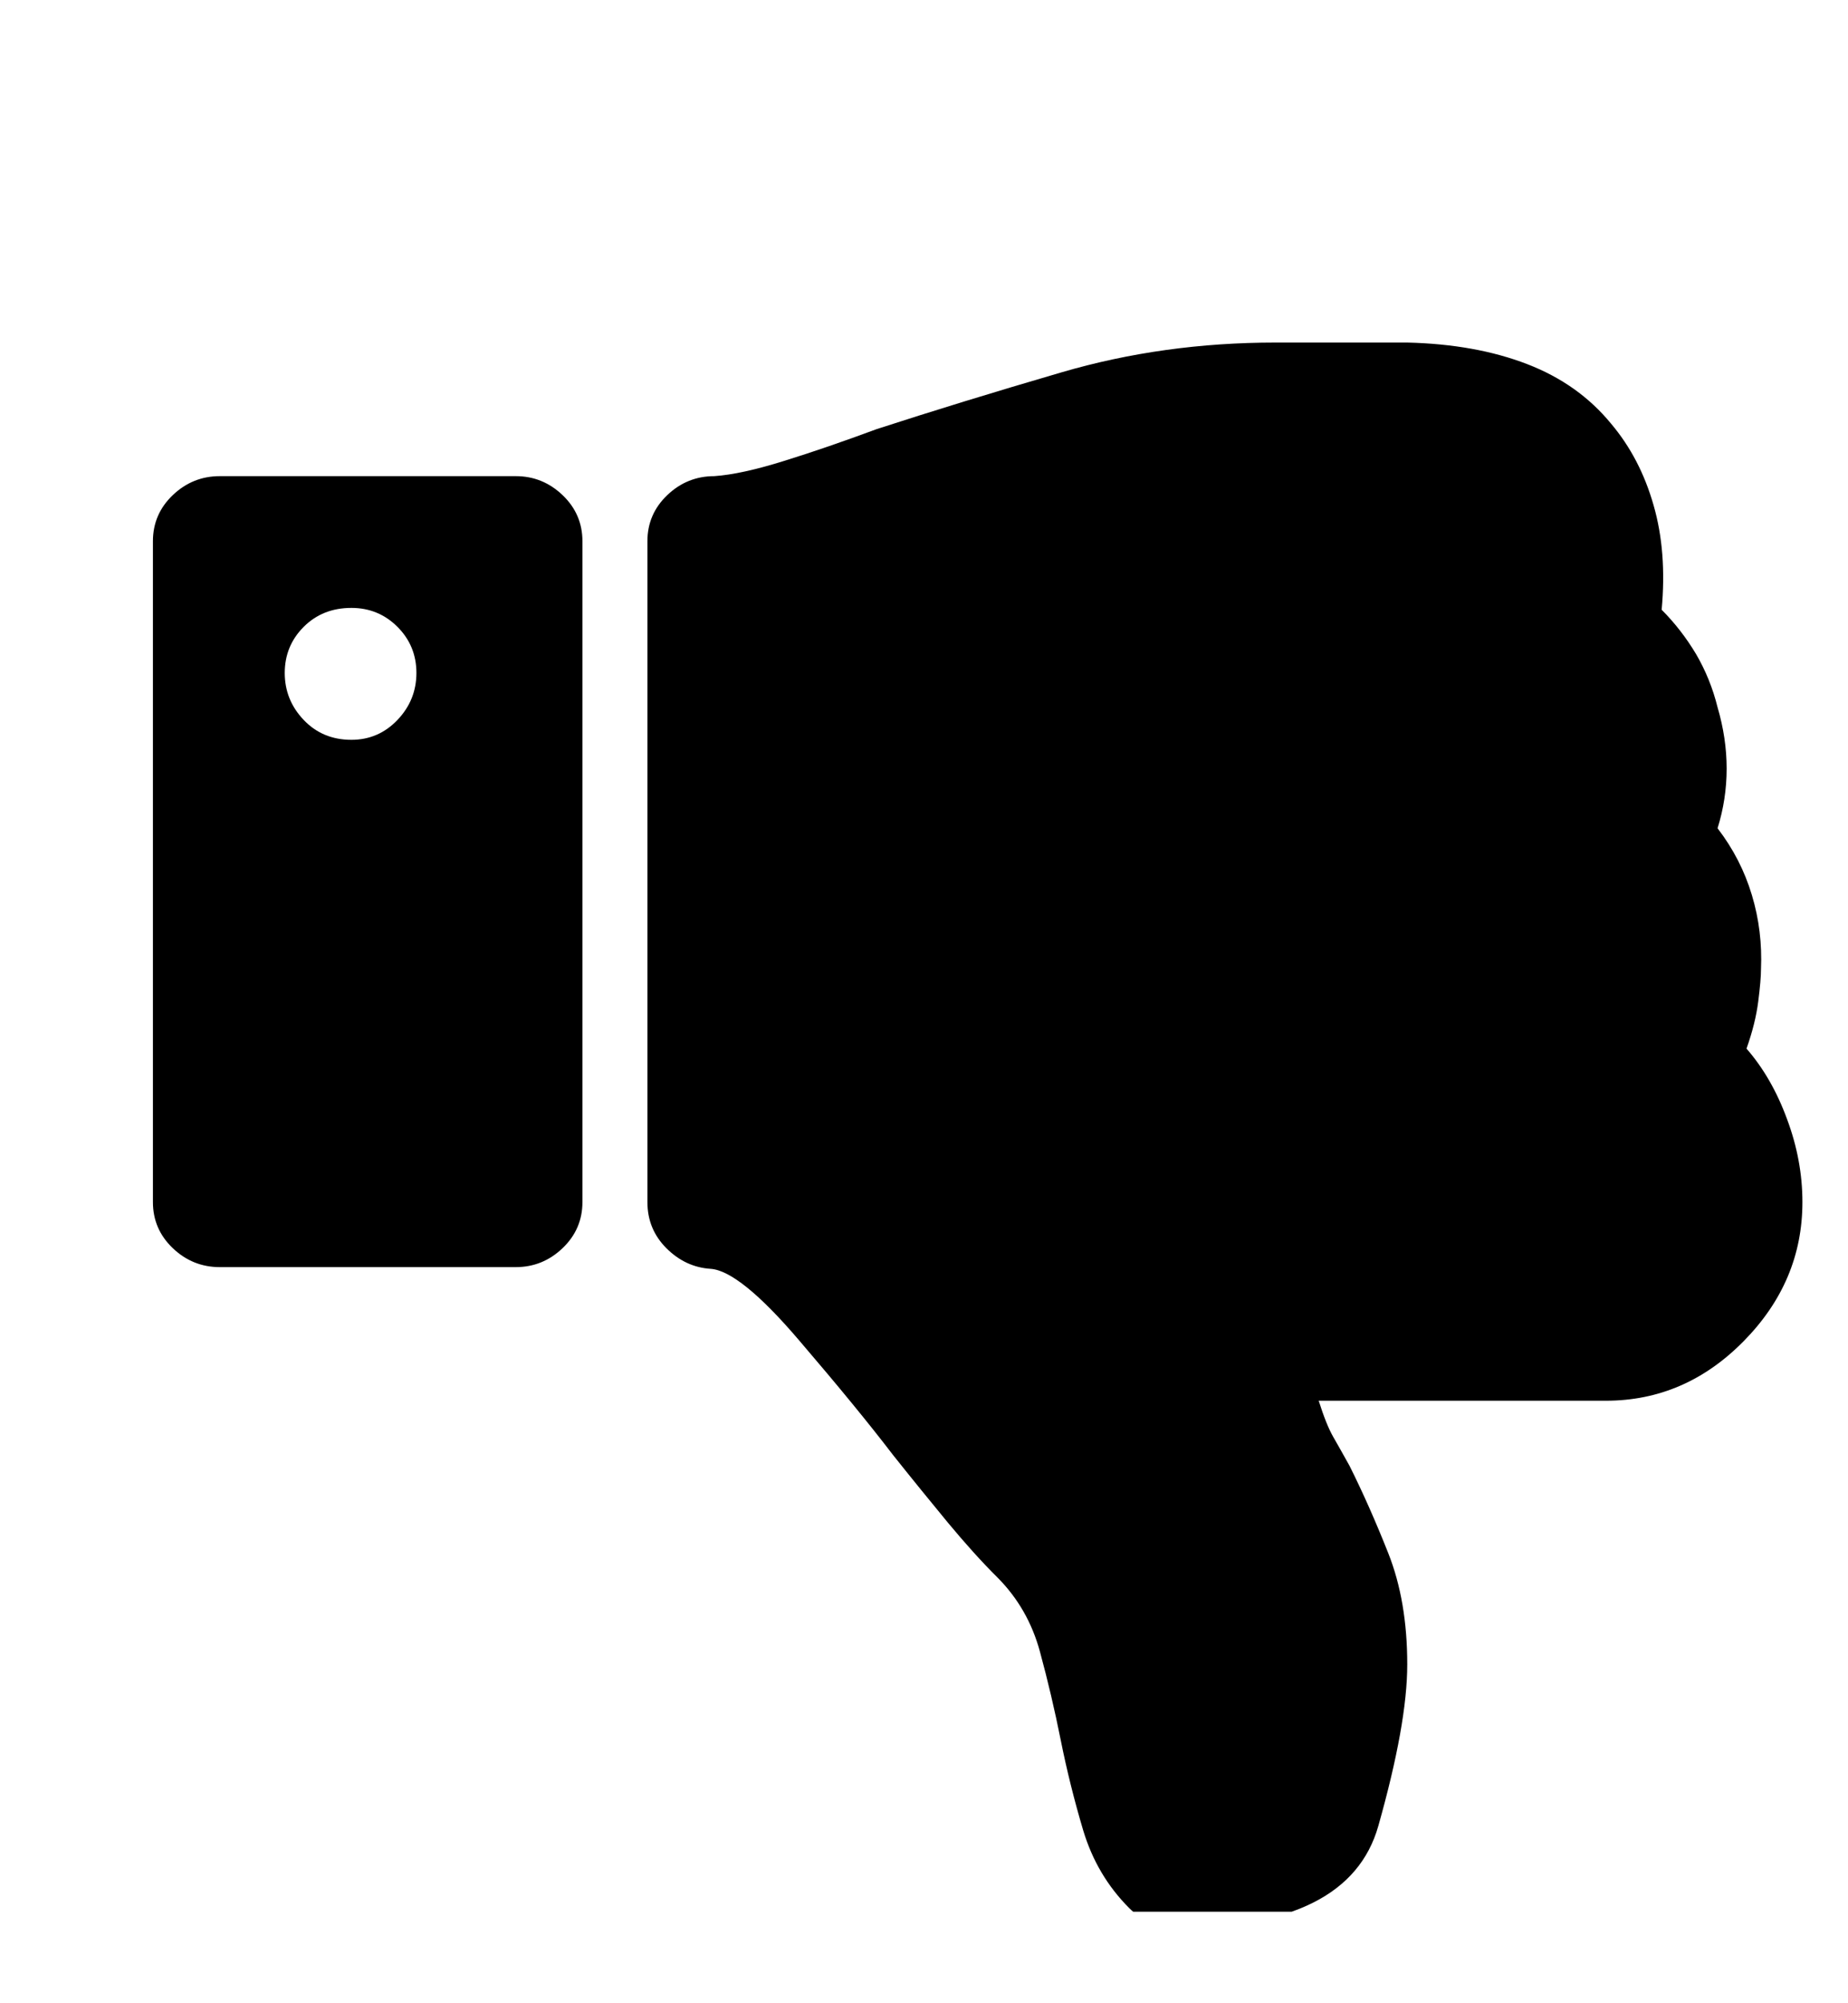 <svg width="12" height="13" viewBox="0 0 12 13" fill="none" xmlns="http://www.w3.org/2000/svg">
<g clip-path="url(#clip0_177_7783)">
<path d="M2.704 4.367C2.704 4.484 2.663 4.586 2.581 4.672C2.499 4.758 2.399 4.801 2.282 4.801C2.157 4.801 2.054 4.758 1.972 4.672C1.89 4.586 1.849 4.484 1.849 4.367C1.849 4.25 1.89 4.15 1.972 4.068C2.054 3.986 2.157 3.945 2.282 3.945C2.399 3.945 2.499 3.986 2.581 4.068C2.663 4.15 2.704 4.25 2.704 4.367ZM3.782 7.801V3.512C3.782 3.395 3.739 3.295 3.653 3.213C3.567 3.131 3.466 3.09 3.349 3.09H1.427C1.31 3.09 1.208 3.131 1.122 3.213C1.036 3.295 0.993 3.395 0.993 3.512V7.801C0.993 7.918 1.036 8.018 1.122 8.1C1.208 8.182 1.31 8.223 1.427 8.223H3.349C3.466 8.223 3.567 8.182 3.653 8.1C3.739 8.018 3.782 7.918 3.782 7.801ZM11.341 6.805C11.45 6.93 11.538 7.082 11.604 7.262C11.671 7.441 11.704 7.621 11.704 7.801C11.704 8.145 11.577 8.445 11.323 8.703C11.069 8.961 10.771 9.09 10.427 9.09H8.563C8.595 9.191 8.626 9.27 8.657 9.324C8.688 9.379 8.724 9.441 8.763 9.512C8.849 9.684 8.933 9.873 9.015 10.08C9.097 10.287 9.138 10.527 9.138 10.801C9.138 11.059 9.075 11.408 8.95 11.85C8.825 12.291 8.388 12.512 7.638 12.512C7.583 12.512 7.528 12.5 7.474 12.477C7.419 12.453 7.372 12.422 7.333 12.383C7.192 12.242 7.093 12.074 7.034 11.879C6.976 11.684 6.927 11.488 6.888 11.293C6.849 11.098 6.804 10.906 6.753 10.719C6.702 10.531 6.61 10.371 6.478 10.238C6.376 10.137 6.269 10.018 6.155 9.881C6.042 9.744 5.923 9.598 5.798 9.441C5.649 9.246 5.446 8.998 5.188 8.697C4.931 8.396 4.739 8.242 4.614 8.234C4.505 8.227 4.409 8.182 4.327 8.1C4.245 8.018 4.204 7.918 4.204 7.801V3.512C4.204 3.395 4.247 3.295 4.333 3.213C4.419 3.131 4.521 3.09 4.638 3.09C4.755 3.082 4.907 3.049 5.095 2.99C5.282 2.932 5.481 2.863 5.692 2.785C6.052 2.668 6.452 2.545 6.894 2.416C7.335 2.287 7.798 2.223 8.282 2.223H9.138C9.435 2.23 9.694 2.277 9.917 2.363C10.14 2.449 10.321 2.578 10.462 2.75C10.587 2.898 10.679 3.074 10.737 3.277C10.796 3.48 10.813 3.707 10.79 3.957C10.876 4.043 10.95 4.139 11.013 4.244C11.075 4.35 11.122 4.465 11.153 4.59C11.192 4.723 11.212 4.855 11.212 4.988C11.212 5.121 11.192 5.25 11.153 5.375C11.255 5.508 11.329 5.652 11.376 5.809C11.423 5.965 11.442 6.125 11.435 6.289C11.435 6.336 11.429 6.406 11.417 6.5C11.405 6.594 11.38 6.695 11.341 6.805Z" fill="black"/>
</g>
<defs>
<clipPath id="clip0_177_7783">
<rect width="10.72" height="12" fill="white" transform="matrix(1 0 0 -1 0.988 12.406)"/>
</clipPath>
</defs>
</svg>

